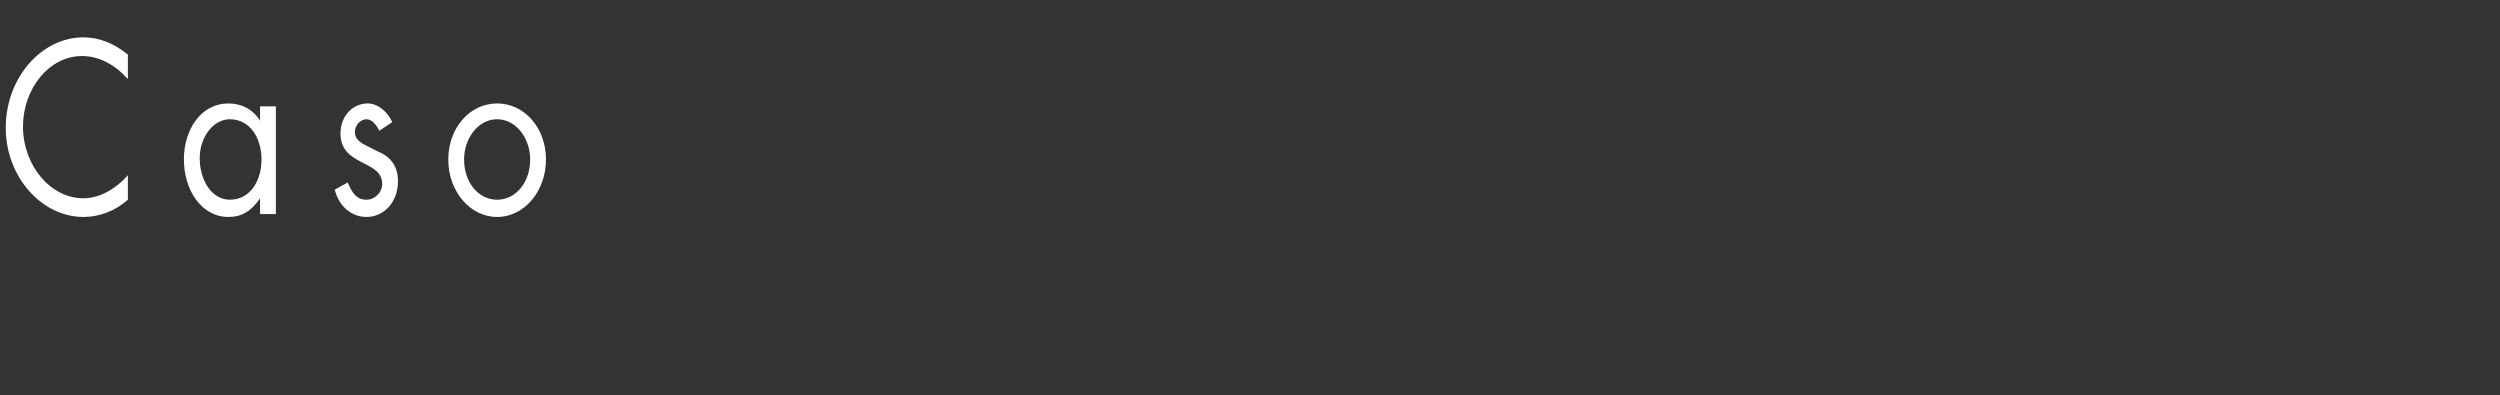<?xml version="1.0" standalone="no"?><!DOCTYPE svg PUBLIC "-//W3C//DTD SVG 1.1//EN" "http://www.w3.org/Graphics/SVG/1.1/DTD/svg11.dtd"><svg xmlns="http://www.w3.org/2000/svg" version="1.1" width="174px" height="27.5px" viewBox="0 0 174 27.5"><rect x="0" y="0" width="174" height="27.5" fill="#333333" stroke="none"/>  <desc>Caso cl nico</desc>  <defs/>  <g id="Polygon34400">    <path d="M 8.9 5.5 C 8 4.5 6.9 3.9 5.7 3.9 C 3.4 3.9 1.6 6.2 1.6 8.8 C 1.6 11.5 3.5 13.8 5.8 13.8 C 6.9 13.8 8 13.2 8.9 12.2 C 8.9 12.2 8.9 13.9 8.9 13.9 C 8 14.7 6.9 15.1 5.8 15.1 C 2.9 15.1 0.4 12.3 0.4 8.9 C 0.4 5.4 2.9 2.6 5.8 2.6 C 6.9 2.6 7.9 3 8.9 3.8 C 8.9 3.8 8.9 5.5 8.9 5.5 Z M 13.9 11 C 13.9 12.5 14.7 13.9 16 13.9 C 17.4 13.9 18.2 12.6 18.2 11.1 C 18.2 9.6 17.4 8.3 16 8.3 C 14.8 8.3 13.9 9.6 13.9 11 Z M 19.2 14.9 L 18.1 14.9 L 18.1 13.8 C 18.1 13.8 18.09 13.84 18.1 13.8 C 17.5 14.7 16.8 15.1 15.9 15.1 C 14 15.1 12.8 13.2 12.8 11.1 C 12.8 9 14 7.2 15.9 7.2 C 16.8 7.2 17.6 7.6 18.1 8.4 C 18.09 8.43 18.1 8.4 18.1 8.4 L 18.1 7.4 L 19.2 7.4 L 19.2 14.9 Z M 26.4 9.1 C 26.2 8.7 25.9 8.3 25.5 8.3 C 25.1 8.3 24.7 8.7 24.7 9.2 C 24.7 9.9 25.5 10.1 26.2 10.5 C 27 10.8 27.7 11.4 27.7 12.6 C 27.7 14.1 26.7 15.1 25.5 15.1 C 24.5 15.1 23.6 14.4 23.3 13.2 C 23.3 13.2 24.2 12.7 24.2 12.7 C 24.5 13.4 24.8 13.9 25.5 13.9 C 26.1 13.9 26.6 13.4 26.6 12.8 C 26.6 11.1 23.7 11.6 23.7 9.3 C 23.7 8 24.6 7.2 25.6 7.2 C 26.3 7.2 27 7.8 27.3 8.5 C 27.3 8.5 26.4 9.1 26.4 9.1 Z M 31.2 11.1 C 31.2 8.9 32.7 7.2 34.6 7.2 C 36.5 7.2 38 8.9 38 11.1 C 38 13.3 36.5 15.1 34.6 15.1 C 32.7 15.1 31.2 13.3 31.2 11.1 Z M 32.3 11.1 C 32.3 12.7 33.3 13.9 34.6 13.9 C 35.9 13.9 36.9 12.7 36.9 11.1 C 36.9 9.6 35.9 8.3 34.6 8.3 C 33.3 8.3 32.3 9.6 32.3 11.1 Z " stroke="none" fill="#fff"/>  </g></svg>